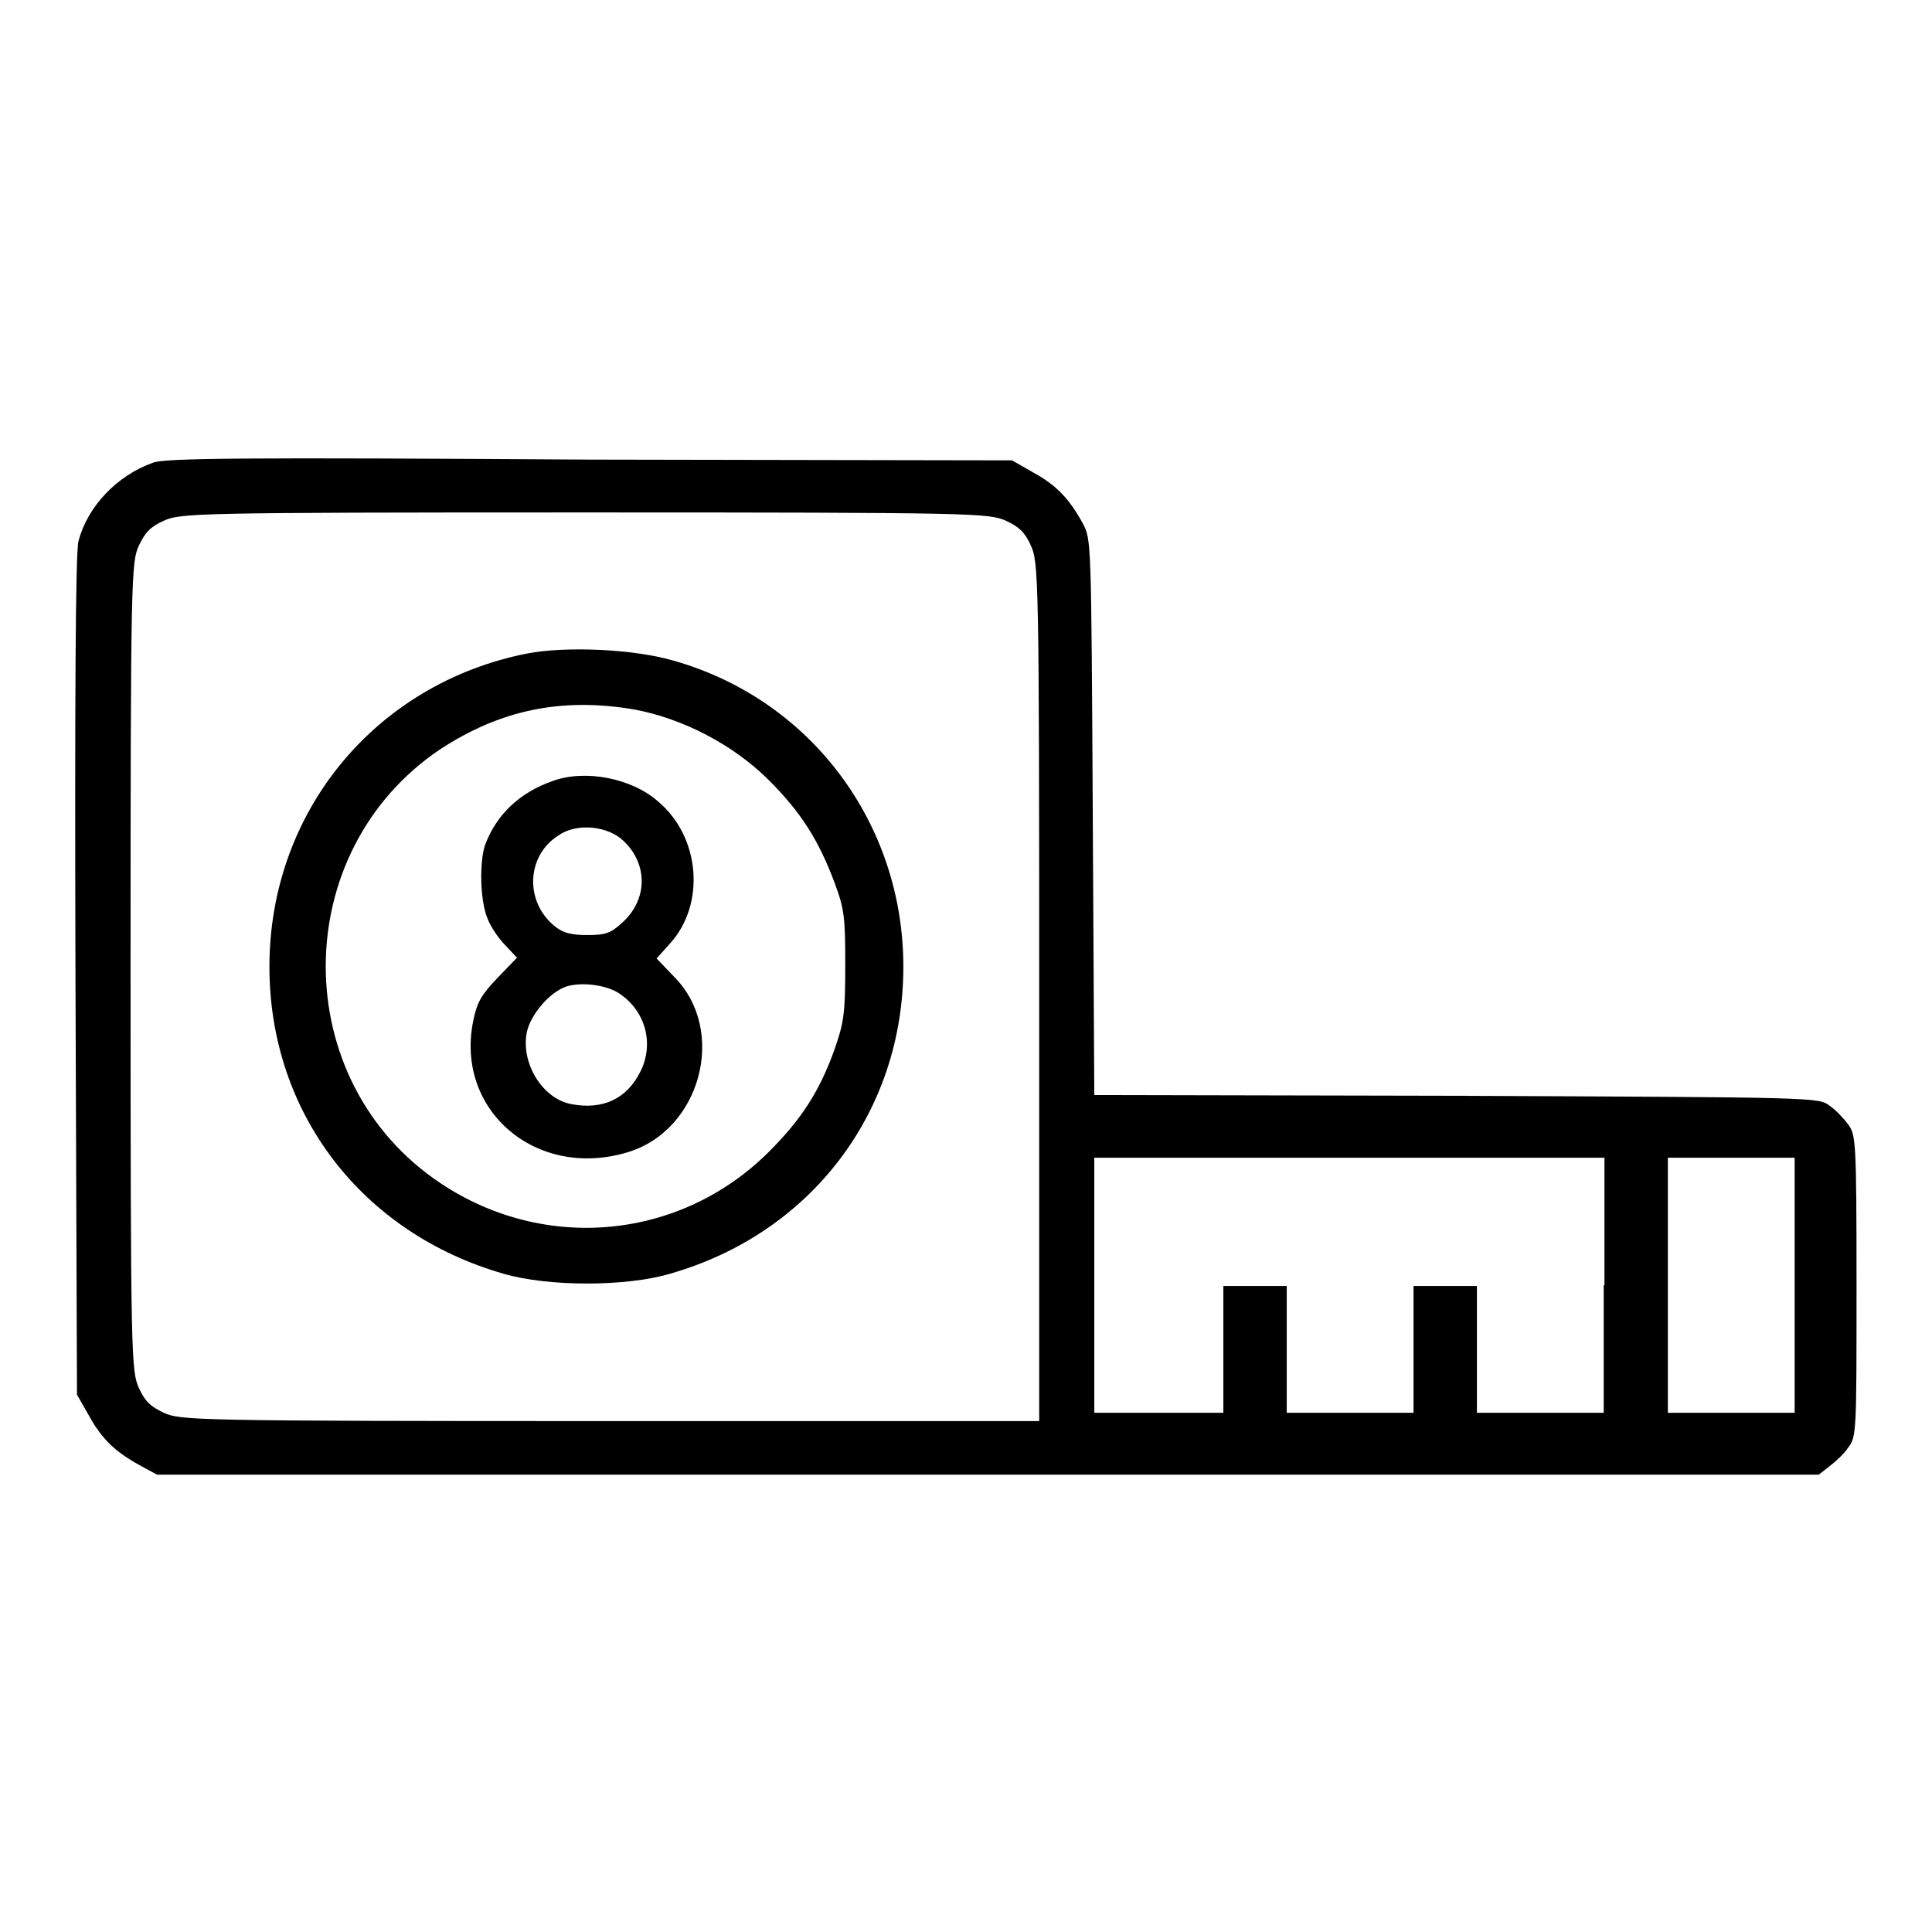 <?xml version="1.0" encoding="utf-8"?>
<!-- Svg Vector Icons : http://www.onlinewebfonts.com/icon -->
<!DOCTYPE svg PUBLIC "-//W3C//DTD SVG 1.1//EN" "http://www.w3.org/Graphics/SVG/1.1/DTD/svg11.dtd">
<svg version="1.1" xmlns="http://www.w3.org/2000/svg" xmlns:xlink="http://www.w3.org/1999/xlink" x="0px" y="0px" viewBox="0 0 256 256" enable-background="new 0 0 256 256" xml:space="preserve">
<g><g><g><path fill="#000000" d="M20.3,61.3c-4.8,1.7-8.7,5.8-9.9,10.4c-0.4,1.2-0.5,21.9-0.4,57.5l0.2,55.6l1.6,2.8c1.7,3.1,3.5,4.8,6.8,6.6l2.2,1.2h110.1h110.1l1.4-1.1c0.8-0.6,2-1.7,2.5-2.5c1.1-1.4,1.1-2.1,1.1-21.4c0-19.4-0.1-20-1.1-21.4c-0.6-0.8-1.7-2-2.5-2.5c-1.4-1.1-1.9-1.1-49.4-1.3l-48-0.1l-0.2-36.8c-0.2-36.8-0.2-36.8-1.3-38.9c-1.8-3.3-3.5-5.1-6.6-6.8l-2.8-1.6l-55.9-0.1C32.1,60.6,21.9,60.7,20.3,61.3z M133.3,69c1.7,0.8,2.5,1.5,3.3,3.3c1,2.2,1.1,4,1.1,59.1v56.9H80.8c-55.2,0-56.9-0.1-59.1-1.1c-1.7-0.8-2.5-1.5-3.3-3.3c-1-2.2-1.1-3.9-1.1-55.8c0-51.9,0.1-53.6,1.1-55.8c0.8-1.7,1.5-2.5,3.3-3.3c2.2-1,3.9-1.1,55.8-1.1C129.4,67.9,131,68,133.3,69z M212.5,170.3v16.9h-8.4h-8.4v-8.4v-8.4h-4.2h-4.2v8.4v8.4h-8.4h-8.4v-8.4v-8.4h-4.2h-4.2v8.4v8.4h-8.4H145v-16.9v-16.9h33.8h33.8V170.3L212.5,170.3z M237.8,170.3v16.9h-8.4h-8.4v-16.9v-16.9h8.4h8.4V170.3z"/><path fill="#000000" d="M69.8,86.6c-20.1,4-34.1,21-34.1,41.5c0,19.3,12.2,35.3,31.1,40.7c5.9,1.7,16.1,1.7,21.9,0c18.7-5.3,31-21.4,31-40.7c0-19-12.3-35.5-30.6-40.6C83.9,86,74.9,85.6,69.8,86.6z M84,94c6.5,1.2,13.2,4.7,17.9,9.4c4.3,4.3,6.6,8,8.7,13.6c1.3,3.5,1.4,4.6,1.4,11c0,6.4-0.2,7.5-1.4,11c-2,5.6-4.4,9.3-8.7,13.6c-11.7,11.7-29.7,13.4-43.5,4.2c-20.3-13.5-20.3-43.9-0.1-57.5C66.4,94,74.5,92.4,84,94z"/><path fill="#000000" d="M73.2,103.5c-4.3,1.5-7.4,4.4-8.9,8.4c-0.8,2.2-0.7,7.5,0.3,9.8c0.4,1.1,1.5,2.7,2.4,3.6l1.5,1.6l-2.6,2.7c-2.1,2.2-2.7,3.2-3.2,5.7c-2.4,11.8,8.3,21,20.4,17.4c9.8-2.9,13.3-16.2,6.2-23.3L87,127l1.8-2c4.7-5.2,4-14.1-1.6-18.8C83.7,103.1,77.5,101.9,73.2,103.5z M82.7,111.5c3.2,3.1,3.1,7.8-0.3,10.8c-1.5,1.4-2.3,1.6-4.6,1.6c-2.1,0-3.2-0.3-4.2-1.1c-4.1-3.2-3.9-9.4,0.4-12.1C76.4,109,80.6,109.4,82.7,111.5z M82,131.6c3.5,2.3,4.7,6.6,2.9,10.3c-1.8,3.7-5,5.2-9.2,4.4c-3.8-0.7-6.7-5.4-5.9-9.5c0.5-2.4,3.1-5.4,5.3-6.1C77.1,130.1,80.3,130.5,82,131.6z"/></g></g></g>
</svg>